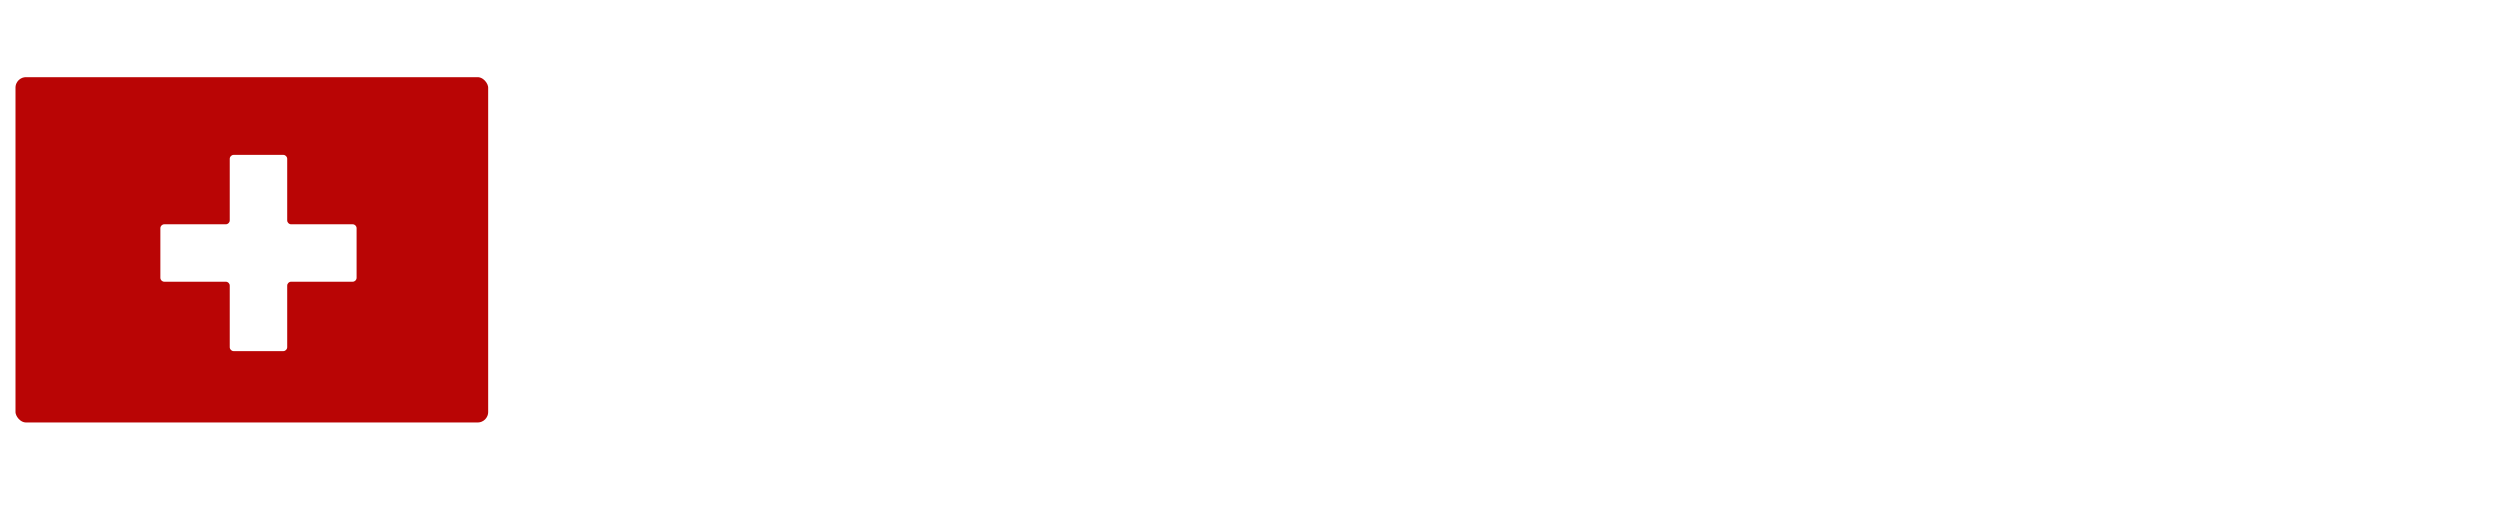 <svg width="157" height="32" viewBox="0 0 157 32" fill="none" xmlns="http://www.w3.org/2000/svg">
<rect x="0.644" y="4.518" width="30.342" height="22.342" rx="0.987" fill="#B90505"/>
<rect x="0.644" y="4.518" width="30.342" height="22.342" rx="0.987" stroke="white" stroke-width="0.658"/>
<path d="M18.036 13.838C18.036 13.974 18.146 14.085 18.282 14.085H22.147C22.284 14.085 22.394 14.195 22.394 14.331V17.445C22.394 17.581 22.284 17.692 22.147 17.692H18.282C18.146 17.692 18.036 17.802 18.036 17.939V21.804C18.036 21.94 17.925 22.05 17.789 22.05H14.675C14.539 22.05 14.428 21.94 14.428 21.804V17.939C14.428 17.802 14.318 17.692 14.181 17.692H10.318C10.181 17.692 10.071 17.581 10.071 17.445V14.331C10.071 14.195 10.181 14.085 10.318 14.085H14.181C14.318 14.085 14.428 13.974 14.428 13.838V9.974C14.428 9.838 14.539 9.727 14.675 9.727H17.789C17.925 9.727 18.036 9.838 18.036 9.974V13.838Z" fill="white"/>
<g filter="url(#filter0_d_4486_11694)">
<path d="M48.313 20.829C47.492 20.829 46.773 20.727 46.157 20.521C45.541 20.307 45.065 20.087 44.729 19.863C44.393 19.63 44.155 19.439 44.015 19.29L45.065 18.183C45.298 18.417 45.7 18.674 46.269 18.953C46.838 19.224 47.524 19.36 48.327 19.36C48.812 19.36 49.232 19.303 49.587 19.192C49.942 19.079 50.212 18.921 50.399 18.715C50.586 18.501 50.679 18.253 50.679 17.974C50.679 17.684 50.567 17.446 50.343 17.259C50.128 17.073 49.858 16.928 49.531 16.826C49.214 16.713 48.761 16.587 48.173 16.448C47.389 16.261 46.75 16.074 46.255 15.887C45.76 15.691 45.336 15.407 44.981 15.034C44.636 14.651 44.463 14.152 44.463 13.536C44.463 13.031 44.608 12.569 44.897 12.149C45.196 11.72 45.634 11.38 46.213 11.127C46.792 10.876 47.487 10.749 48.299 10.749C49.018 10.749 49.652 10.838 50.203 11.015C50.754 11.193 51.183 11.38 51.491 11.575C51.799 11.762 52.032 11.93 52.191 12.079L51.099 13.255C51.015 13.143 50.847 13.008 50.595 12.85C50.343 12.691 50.016 12.546 49.615 12.415C49.223 12.285 48.784 12.22 48.299 12.22C47.86 12.22 47.478 12.28 47.151 12.402C46.824 12.523 46.572 12.681 46.395 12.877C46.227 13.073 46.143 13.288 46.143 13.521C46.143 13.802 46.25 14.03 46.465 14.207C46.68 14.385 46.946 14.525 47.263 14.627C47.59 14.73 48.042 14.851 48.621 14.992C49.414 15.188 50.058 15.379 50.553 15.566C51.048 15.743 51.472 16.023 51.827 16.405C52.182 16.779 52.359 17.278 52.359 17.904C52.359 18.454 52.205 18.953 51.897 19.401C51.589 19.84 51.127 20.19 50.511 20.451C49.904 20.703 49.172 20.829 48.313 20.829ZM52.225 10.889H54.003L56.915 18.45H56.971L59.925 10.889H61.465L64.419 18.45H64.475L67.443 10.889H69.151L65.259 20.689H63.621L60.709 13.227H60.653L57.727 20.689H56.061L52.225 10.889ZM69.988 10.889H71.668V20.689H69.988V10.889ZM77.15 20.829C76.329 20.829 75.61 20.727 74.994 20.521C74.378 20.307 73.902 20.087 73.566 19.863C73.23 19.63 72.992 19.439 72.852 19.29L73.902 18.183C74.135 18.417 74.537 18.674 75.106 18.953C75.675 19.224 76.362 19.36 77.164 19.36C77.65 19.36 78.07 19.303 78.424 19.192C78.779 19.079 79.049 18.921 79.236 18.715C79.423 18.501 79.516 18.253 79.516 17.974C79.516 17.684 79.404 17.446 79.18 17.259C78.966 17.073 78.695 16.928 78.368 16.826C78.051 16.713 77.598 16.587 77.01 16.448C76.226 16.261 75.587 16.074 75.092 15.887C74.597 15.691 74.173 15.407 73.818 15.034C73.473 14.651 73.3 14.152 73.3 13.536C73.3 13.031 73.445 12.569 73.734 12.149C74.033 11.72 74.472 11.38 75.05 11.127C75.629 10.876 76.324 10.749 77.136 10.749C77.855 10.749 78.49 10.838 79.04 11.015C79.591 11.193 80.02 11.38 80.328 11.575C80.636 11.762 80.87 11.93 81.028 12.079L79.936 13.255C79.852 13.143 79.684 13.008 79.432 12.85C79.18 12.691 78.853 12.546 78.452 12.415C78.06 12.285 77.621 12.22 77.136 12.22C76.698 12.22 76.315 12.28 75.988 12.402C75.662 12.523 75.409 12.681 75.232 12.877C75.064 13.073 74.98 13.288 74.98 13.521C74.98 13.802 75.088 14.03 75.302 14.207C75.517 14.385 75.783 14.525 76.1 14.627C76.427 14.73 76.879 14.851 77.458 14.992C78.251 15.188 78.895 15.379 79.39 15.566C79.885 15.743 80.309 16.023 80.664 16.405C81.019 16.779 81.196 17.278 81.196 17.904C81.196 18.454 81.042 18.953 80.734 19.401C80.426 19.84 79.964 20.19 79.348 20.451C78.742 20.703 78.009 20.829 77.15 20.829ZM85.915 20.829C85.094 20.829 84.375 20.727 83.759 20.521C83.143 20.307 82.667 20.087 82.331 19.863C81.995 19.63 81.757 19.439 81.617 19.29L82.667 18.183C82.9 18.417 83.302 18.674 83.871 18.953C84.44 19.224 85.126 19.36 85.929 19.36C86.414 19.36 86.834 19.303 87.189 19.192C87.544 19.079 87.814 18.921 88.001 18.715C88.188 18.501 88.281 18.253 88.281 17.974C88.281 17.684 88.169 17.446 87.945 17.259C87.73 17.073 87.46 16.928 87.133 16.826C86.816 16.713 86.363 16.587 85.775 16.448C84.991 16.261 84.352 16.074 83.857 15.887C83.362 15.691 82.938 15.407 82.583 15.034C82.238 14.651 82.065 14.152 82.065 13.536C82.065 13.031 82.21 12.569 82.499 12.149C82.798 11.72 83.236 11.38 83.815 11.127C84.394 10.876 85.089 10.749 85.901 10.749C86.62 10.749 87.254 10.838 87.805 11.015C88.356 11.193 88.785 11.38 89.093 11.575C89.401 11.762 89.634 11.93 89.793 12.079L88.701 13.255C88.617 13.143 88.449 13.008 88.197 12.85C87.945 12.691 87.618 12.546 87.217 12.415C86.825 12.285 86.386 12.22 85.901 12.22C85.462 12.22 85.08 12.28 84.753 12.402C84.426 12.523 84.174 12.681 83.997 12.877C83.829 13.073 83.745 13.288 83.745 13.521C83.745 13.802 83.852 14.03 84.067 14.207C84.282 14.385 84.548 14.525 84.865 14.627C85.192 14.73 85.644 14.851 86.223 14.992C87.016 15.188 87.66 15.379 88.155 15.566C88.65 15.743 89.074 16.023 89.429 16.405C89.784 16.779 89.961 17.278 89.961 17.904C89.961 18.454 89.807 18.953 89.499 19.401C89.191 19.84 88.729 20.19 88.113 20.451C87.506 20.703 86.774 20.829 85.915 20.829ZM93.945 10.889H95.639L99.965 15.691H100.007L104.319 10.889H105.985V20.689H104.305V13.27H104.263L99.965 18.002L95.667 13.27H95.625V20.689H93.945V10.889ZM111.443 10.889H113.473L118.163 20.689H116.343L115.153 18.169H109.693L108.503 20.689H106.753L111.443 10.889ZM114.453 16.7L112.437 12.499H112.409L110.393 16.7H114.453ZM118.94 10.889H123C124.222 10.889 125.286 11.109 126.192 11.547C127.106 11.986 127.806 12.579 128.292 13.325C128.777 14.072 129.02 14.893 129.02 15.79C129.02 16.686 128.777 17.507 128.292 18.253C127.806 19 127.106 19.593 126.192 20.032C125.286 20.47 124.222 20.689 123 20.689H118.94V10.889ZM123 19.22C123.877 19.22 124.642 19.066 125.296 18.758C125.958 18.44 126.462 18.02 126.808 17.497C127.162 16.975 127.34 16.405 127.34 15.79C127.34 15.174 127.162 14.604 126.808 14.082C126.462 13.559 125.958 13.143 125.296 12.835C124.642 12.518 123.877 12.36 123 12.36H120.62V19.22H123ZM130.343 10.889H138.673V12.36H132.023V14.88H137.273V16.349H132.023V19.22H138.813V20.689H130.343V10.889Z" fill="white"/>
</g>
<defs>
<filter id="filter0_d_4486_11694" x="33.315" y="0.05" width="116.198" height="31.48" filterUnits="userSpaceOnUse" color-interpolation-filters="sRGB">
<feFlood flood-opacity="0" result="BackgroundImageFix"/>
<feColorMatrix in="SourceAlpha" type="matrix" values="0 0 0 0 0 0 0 0 0 0 0 0 0 0 0 0 0 0 127 0" result="hardAlpha"/>
<feOffset/>
<feGaussianBlur stdDeviation="5.35"/>
<feComposite in2="hardAlpha" operator="out"/>
<feColorMatrix type="matrix" values="0 0 0 0 0 0 0 0 0 0 0 0 0 0 0 0 0 0 0.85 0"/>
<feBlend mode="normal" in2="BackgroundImageFix" result="effect1_dropShadow_4486_11694"/>
<feBlend mode="normal" in="SourceGraphic" in2="effect1_dropShadow_4486_11694" result="shape"/>
</filter>
</defs>
</svg>
